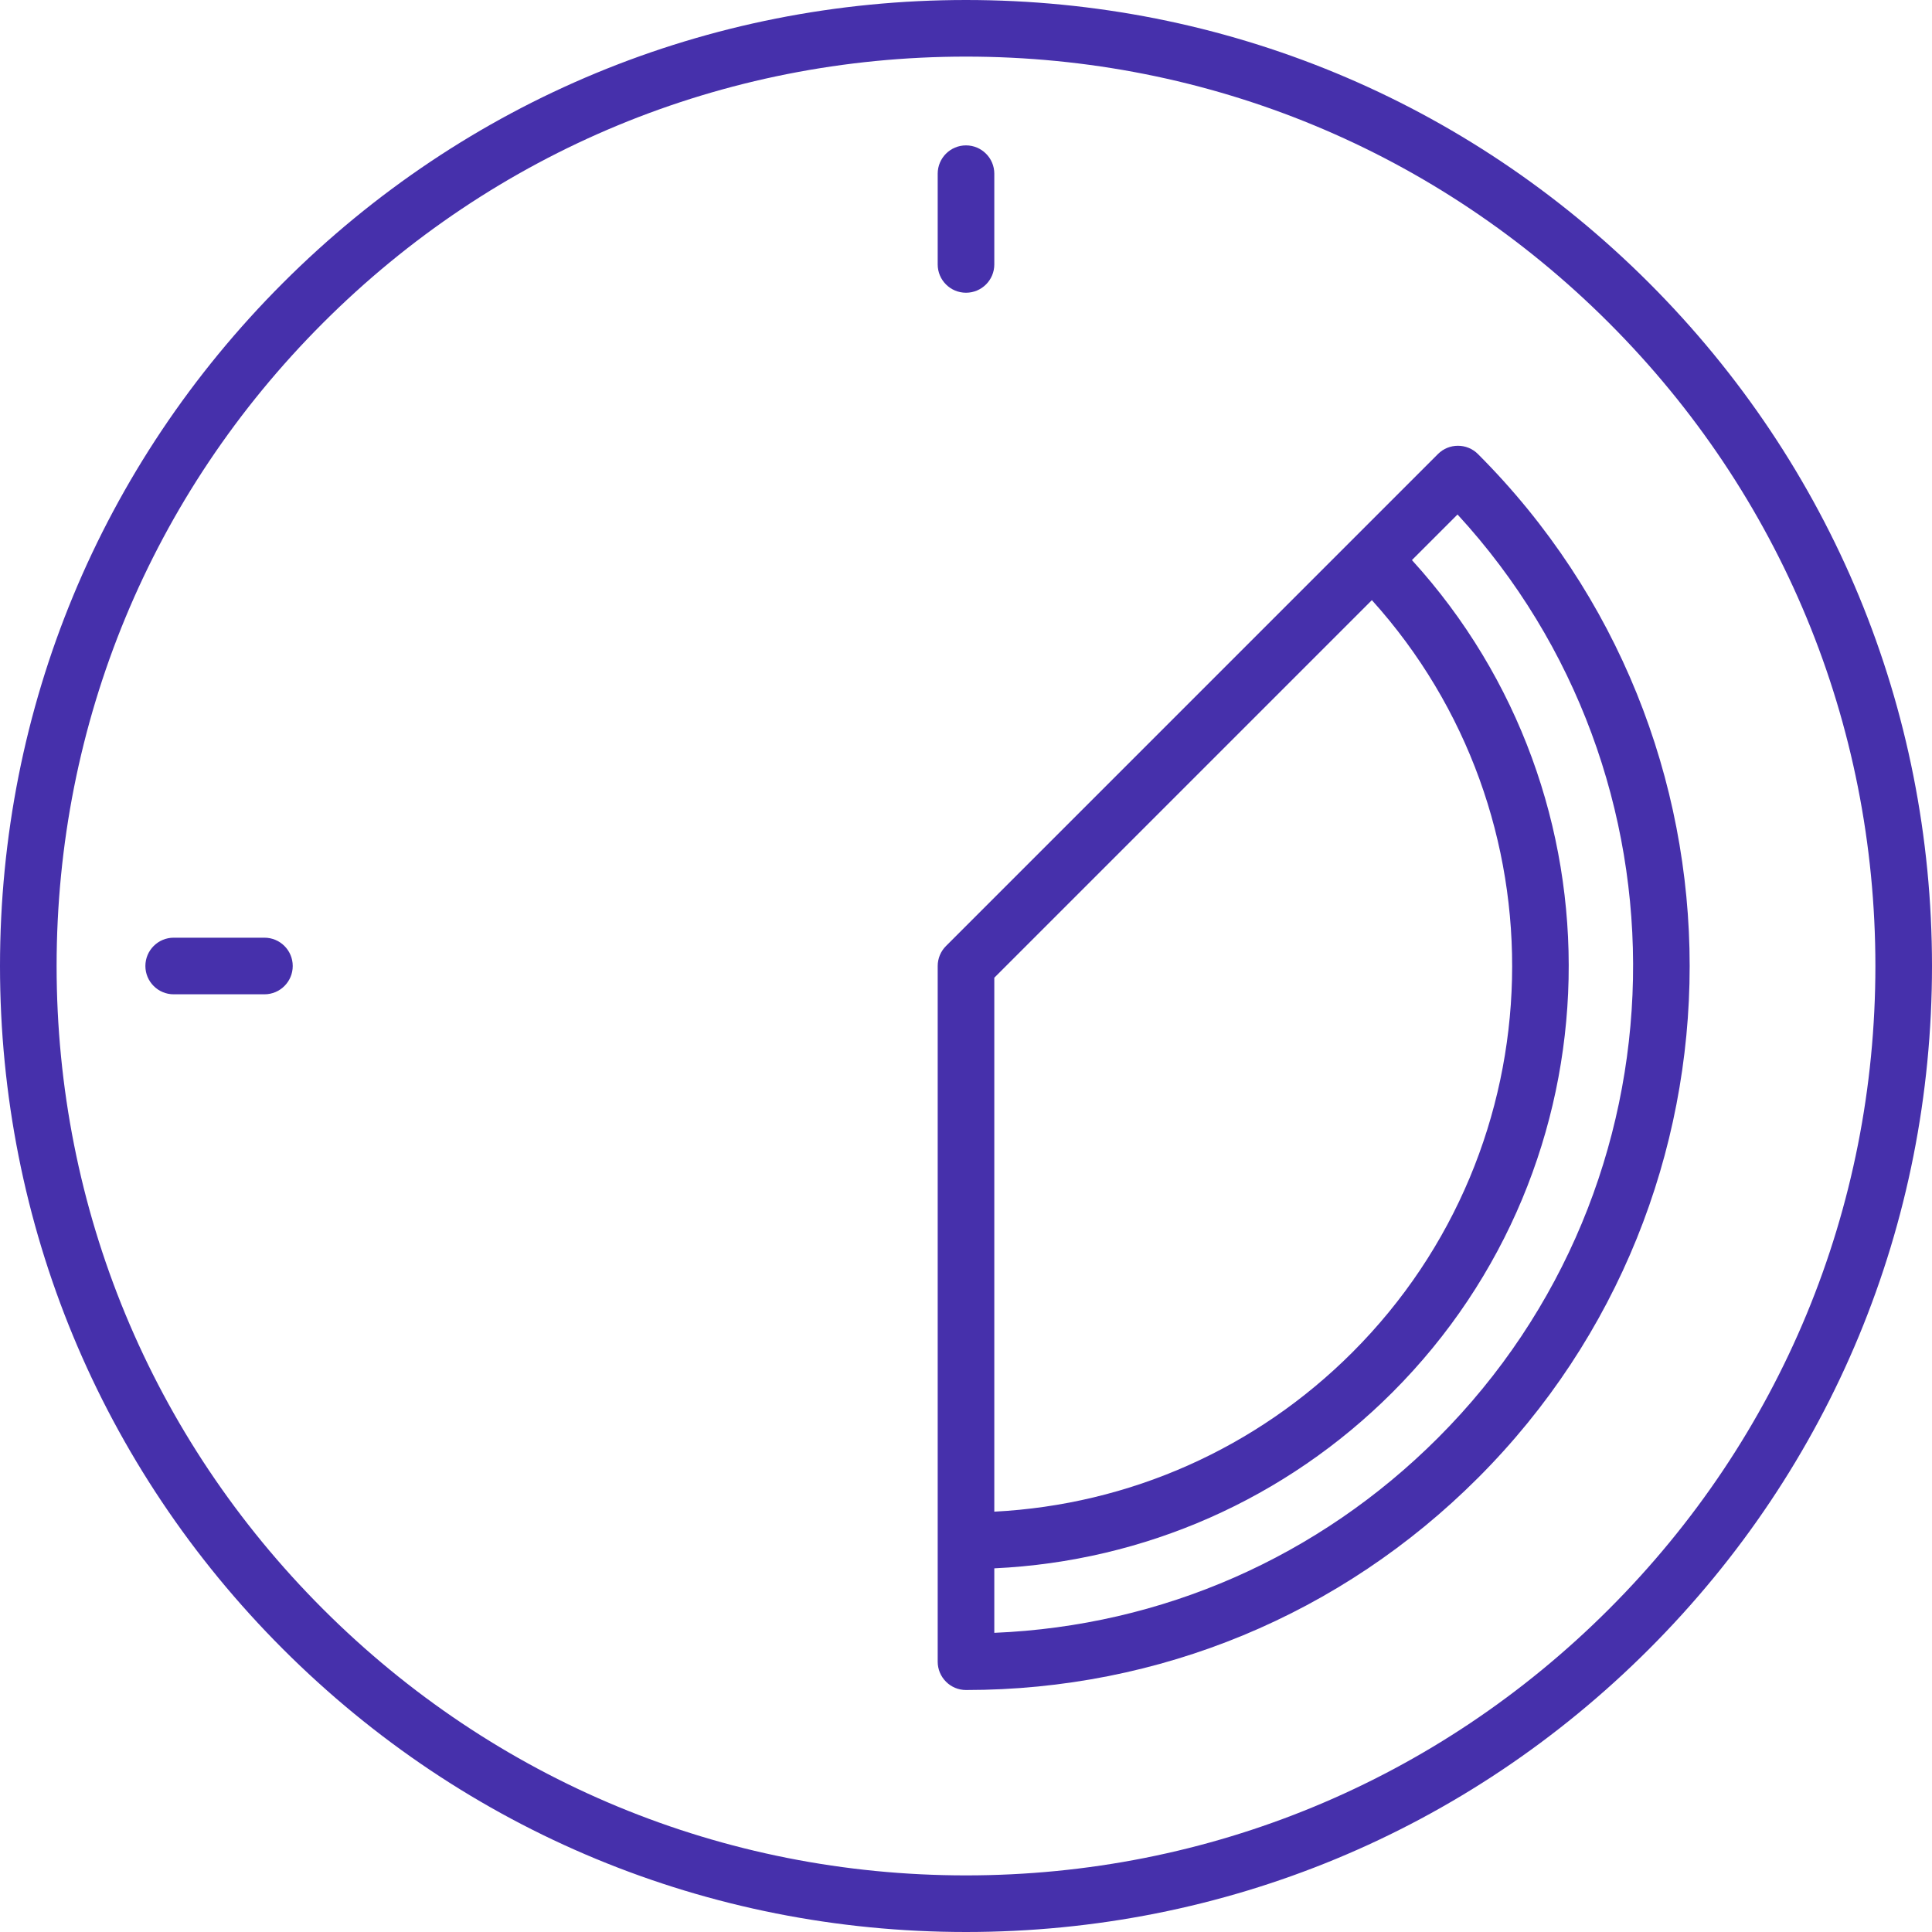 <svg width="60" height="60" viewBox="0 0 60 60" fill="none" xmlns="http://www.w3.org/2000/svg">
<path fill-rule="evenodd" clip-rule="evenodd" d="M29.379 52.227C29.214 52.063 29.121 51.839 29.121 51.606V30C29.121 29.767 29.214 29.543 29.379 29.379L44.656 14.101C44.999 13.758 45.556 13.758 45.899 14.101C54.666 22.868 54.666 37.132 45.899 45.899C41.653 50.146 36.006 52.485 30 52.485C29.767 52.485 29.543 52.392 29.379 52.227ZM44.656 44.656C52.529 36.783 52.733 24.099 45.265 15.978L43.849 17.394C50.537 24.734 50.336 36.149 43.242 43.242C39.929 46.555 35.548 48.488 30.879 48.706V50.709C36.086 50.493 40.949 48.363 44.656 44.656ZM41.999 41.999C48.407 35.591 48.609 25.291 42.605 18.638L30.879 30.364V46.946C35.079 46.73 39.017 44.982 41.999 41.999Z" fill="#4630AB"/>
<path d="M8.212 29.121H5.394C4.909 29.121 4.515 29.515 4.515 30C4.515 30.485 4.909 30.879 5.394 30.879H8.212C8.698 30.879 9.091 30.485 9.091 30C9.091 29.515 8.698 29.121 8.212 29.121Z" fill="#4630AB"/>
<path d="M30.879 5.394V8.212C30.879 8.698 30.485 9.091 30 9.091C29.515 9.091 29.121 8.698 29.121 8.212V5.394C29.121 4.909 29.515 4.515 30 4.515C30.485 4.515 30.879 4.909 30.879 5.394Z" fill="#4630AB"/>
<path fill-rule="evenodd" clip-rule="evenodd" d="M30 0C38.013 0 45.547 3.121 51.213 8.787C56.879 14.453 60 21.987 60 30C60 38.013 56.879 45.547 51.213 51.213C45.547 56.879 38.013 60 30 60C21.987 60 14.453 56.879 8.787 51.213C3.121 45.547 0 38.013 0 30C0 21.987 3.121 14.453 8.787 8.787C14.453 3.121 21.987 0 30 0ZM30 58.242C37.544 58.242 44.636 55.304 49.97 49.97C55.304 44.636 58.242 37.544 58.242 30C58.242 22.456 55.304 15.364 49.97 10.03C44.636 4.695 37.544 1.758 30 1.758C22.456 1.758 15.364 4.695 10.03 10.03C4.695 15.364 1.758 22.456 1.758 30C1.758 37.544 4.695 44.636 10.03 49.97C15.364 55.304 22.456 58.242 30 58.242Z" fill="#4630AB"/>
</svg>
